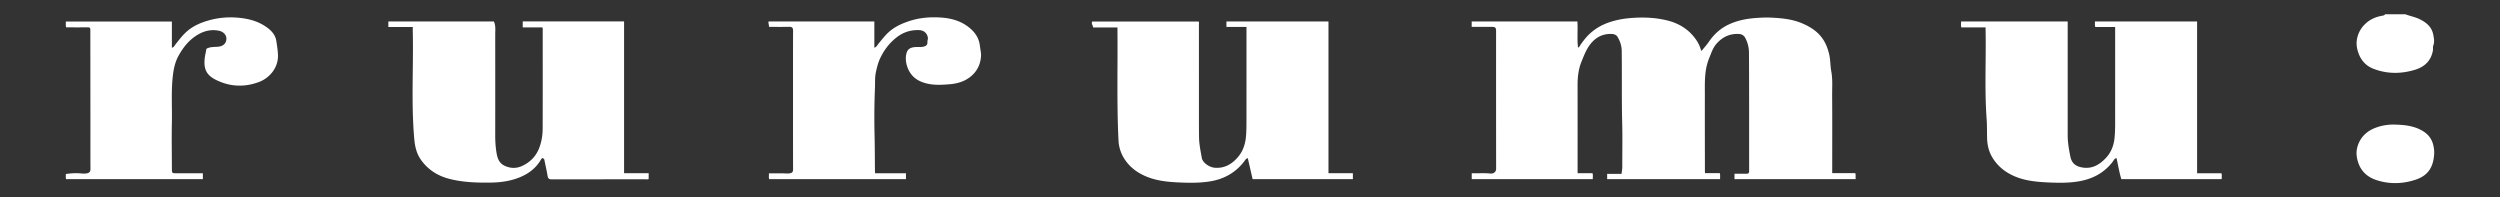 <svg xmlns="http://www.w3.org/2000/svg" viewBox="0 0 380 30"><rect x="0" y="0" width="380" height="30" fill="#333333" stroke="none"/><g fill="#FFF"><path d="M365.6 2.166c.739.285 1.53.415 2.244.777 1.016.516 1.811 1.175 2.029 2.403.096.541.192 1.025-.008 1.556-.088.234-.018.522-.064.778-.274 1.534-1.247 2.472-2.675 2.912-2.111.651-4.239.674-6.328-.124-1.178-.45-1.943-1.297-2.35-2.508-.242-.72-.319-1.429-.159-2.155a4.175 4.175 0 011.103-2.048c.746-.769 1.653-1.181 2.69-1.363.156-.028.354-.043.446-.229l3.072.001zM239.798 26.324h2.259c.102.3.041.585.047.9h-18.401v-.895c.949.035 1.883-.05 2.817.048.467.049.892-.202.892-.734-.011-6.975-.007-13.951-.008-20.926 0-.511-.117-.629-.615-.63h-3.092v-.826h16.069c.084 1.308-.065 2.603.083 3.891.003.024.064.042.127.08a10.87 10.87 0 011.057-1.466c.987-1.152 2.215-1.923 3.639-2.399 1.109-.37 2.249-.561 3.421-.643 1.853-.129 3.677-.046 5.48.424 1.492.389 2.78 1.131 3.776 2.298.499.585.932 1.25 1.15 2.016.025.087.072.168.127.292.4-.498.806-.945 1.145-1.438.763-1.11 1.724-1.985 2.939-2.565 1.371-.654 2.832-.928 4.342-1.026.662-.043 1.323-.079 1.982-.052 1.69.07 3.368.216 4.95.9 1.392.601 2.59 1.415 3.349 2.787.322.582.528 1.179.686 1.826.216.882.174 1.785.336 2.656.227 1.22.123 2.434.132 3.648.028 3.778.01 7.557.01 11.335v.489h3.506c.1.316.029.601.056.913h-18.414v-.821c.607 0 1.198-.009 1.788.004.31.007.438-.091.438-.427-.008-5.993.009-11.986-.026-17.978a4.84 4.84 0 00-.586-2.279 1.084 1.084 0 00-.871-.556c-1.407-.101-2.561.429-3.48 1.478-.559.638-.803 1.437-1.119 2.207-.76 1.853-.645 3.793-.65 5.721-.01 3.82.004 7.64.008 11.459 0 .081.009.162.015.281h2.248c.091.317.028.601.05.912h-17.172v-.8h2.189c.039-.385.114-.713.113-1.059-.008-2.201.041-4.402-.014-6.601-.093-3.692-.025-7.384-.074-11.075-.01-.737-.253-1.454-.64-2.094-.191-.317-.544-.422-.889-.436-1.346-.055-2.416.501-3.236 1.549-.631.807-.983 1.757-1.362 2.695-.466 1.154-.584 2.354-.582 3.583.008 4.263.003 8.525.003 12.788.002.163.002.327.002.546zM82.437 4.163h-2.982v-.906H94.86v23.069h3.737v.873c-.122.105-.281.054-.426.054-4.775.003-9.55-.001-14.325.009-.391.001-.546-.134-.611-.517-.137-.816-.328-1.623-.488-2.436-.032-.166-.159-.234-.275-.269-.064-.019-.168.077-.23.186-.765 1.345-1.932 2.211-3.351 2.77-1.426.562-2.913.748-4.436.762-2.075.019-4.14-.05-6.161-.572-1.815-.469-3.317-1.436-4.376-2.992-.629-.925-.855-1.994-.954-3.119-.48-5.457-.098-10.923-.224-16.382-.004-.179-.001-.359-.001-.588h-3.711v-.842h16.037c.313.656.207 1.344.208 2.018.005 5.107.006 10.214 0 15.321-.001.884.057 1.768.199 2.634.129.793.38 1.559 1.223 1.956.922.434 1.835.435 2.734.003 1.152-.554 2.005-1.406 2.494-2.614.4-.989.557-2.024.561-3.071.019-4.941.009-9.882.007-14.823-.001-.161.035-.329-.054-.524zM333.959 26.333h3.7c.088.298.04.581.035.893h-15.251c-.315-1.017-.485-2.102-.727-3.185-.322.023-.426.336-.571.525-1.34 1.757-3.139 2.672-5.284 3.017-1.566.252-3.141.215-4.707.139-1.641-.08-3.284-.241-4.836-.884-1.366-.566-2.489-1.408-3.318-2.645-.645-.963-.925-2.003-.96-3.163-.029-.979.001-1.961-.071-2.936-.332-4.506-.07-9.018-.158-13.526-.002-.121 0-.242 0-.399h-3.695c-.073-.315-.038-.597-.027-.907h16.199v17.311c0 1.08.19 2.143.398 3.192.205 1.037.816 1.572 1.999 1.72 1.4.175 2.491-.49 3.406-1.467.872-.931 1.263-2.065 1.346-3.337a24.72 24.72 0 00.065-1.608c.004-4.83.002-9.66.002-14.491V4.1h-3.017c-.106-.285-.029-.545-.063-.833h15.534l.001 23.066zM189.465 4.089h-3.047v-.827h15.51v23.063h3.71v.905h-15.24l-.732-3.186c-.296.048-.418.326-.568.519-1.35 1.739-3.127 2.699-5.288 3.026-1.608.244-3.224.212-4.831.132-1.614-.08-3.233-.259-4.751-.895-1.331-.558-2.459-1.374-3.267-2.596a5.697 5.697 0 01-.952-2.947c-.27-5.527-.103-11.056-.154-16.584v-.524h-3.705c-.011-.322-.307-.546-.139-.906h16.179c.093.148.045.318.045.478.003 4.193.001 8.386.003 12.579.001 1.522-.007 3.044.016 4.566.016 1.051.239 2.081.419 3.11.126.718 1.122 1.42 1.953 1.493 1.429.124 2.535-.488 3.457-1.521.841-.944 1.214-2.059 1.313-3.308.054-.677.066-1.35.067-2.025.005-4.663.003-9.327.003-13.99l-.001-.562zM133.018 26.335h4.688v.888h-20.798c-.073-.272-.018-.556-.032-.873.894 0 1.762-.027 2.626.018.224.012.432.001.639-.042.287-.059.406-.237.405-.557-.011-3.833-.007-7.666-.007-11.5 0-3.197-.007-6.393.008-9.59.002-.478-.163-.61-.596-.601-1.008.022-2.016.007-3.07.007.037-.288-.121-.523-.059-.82H132.9v3.993c.369-.14.484-.446.661-.659.601-.722 1.162-1.472 1.924-2.049.796-.602 1.687-.995 2.618-1.312 1.645-.561 3.347-.69 5.061-.561 1.695.128 3.266.644 4.532 1.848.705.67 1.145 1.477 1.252 2.469.056.522.205 1.033.167 1.567-.094 1.328-.664 2.394-1.728 3.197-.918.692-1.968.963-3.097 1.054-.965.077-1.927.135-2.886-.015-1.451-.226-2.684-.833-3.328-2.228-.318-.689-.476-1.459-.342-2.236.147-.848.583-1.156 1.569-1.188.37-.012.741.037 1.109-.062.353-.094.587-.261.555-.667-.019-.234.107-.452.068-.693-.11-.676-.599-1.115-1.329-1.144-1.238-.049-2.362.296-3.348 1.046-1.104.839-1.933 1.906-2.537 3.153-.348.717-.532 1.47-.696 2.251-.162.767-.096 1.516-.129 2.271a109.485 109.485 0 00-.06 7.338c.043 1.81.04 3.618.057 5.427.001.069.012.136.025.27zM26.125 3.268V7.26c.317-.073.412-.338.558-.522.592-.749 1.158-1.514 1.912-2.122.947-.764 2.039-1.21 3.191-1.533a12.219 12.219 0 014.176-.409c1.774.125 3.465.555 4.883 1.702.595.482 1.04 1.074 1.161 1.885.105.698.221 1.385.245 2.097.067 1.971-1.315 3.518-2.888 4.105-2.255.842-4.489.724-6.617-.364-1.486-.76-1.801-1.76-1.62-3.31.048-.412.16-.816.217-1.227.028-.203.165-.22.307-.274.553-.209 1.143-.118 1.711-.218.659-.116 1.082-.59 1.049-1.259-.026-.537-.484-1-1.101-1.132-1.292-.277-2.474.066-3.556.786-1.151.765-1.97 1.84-2.623 3.024-.546.989-.759 2.08-.88 3.225-.241 2.27-.076 4.536-.124 6.802-.05 2.407-.005 4.816 0 7.223.001.543.05.594.58.594h4.128v.899h-20.78c-.099-.24-.025-.502-.054-.785.785-.106 1.563-.166 2.342-.085.291.031.565.039.856-.015.396-.072.553-.265.551-.67-.012-2.076-.004-4.152-.006-6.228l-.012-14.614c0-.111-.002-.221 0-.332.003-.257-.107-.355-.378-.352-1.093.014-2.186.006-3.294.006-.105-.289-.025-.575-.059-.889h16.125zM363.985 18.937c1.462.038 2.905.173 4.206.933.851.498 1.431 1.185 1.668 2.184.106.447.16.879.136 1.321-.103 1.843-.783 3.256-2.787 3.927-1.937.649-3.912.722-5.87.11-1.415-.442-2.447-1.295-2.92-2.797-.247-.782-.302-1.55-.095-2.28.396-1.401 1.348-2.37 2.718-2.897a7.649 7.649 0 012.944-.501z"/></g></svg>